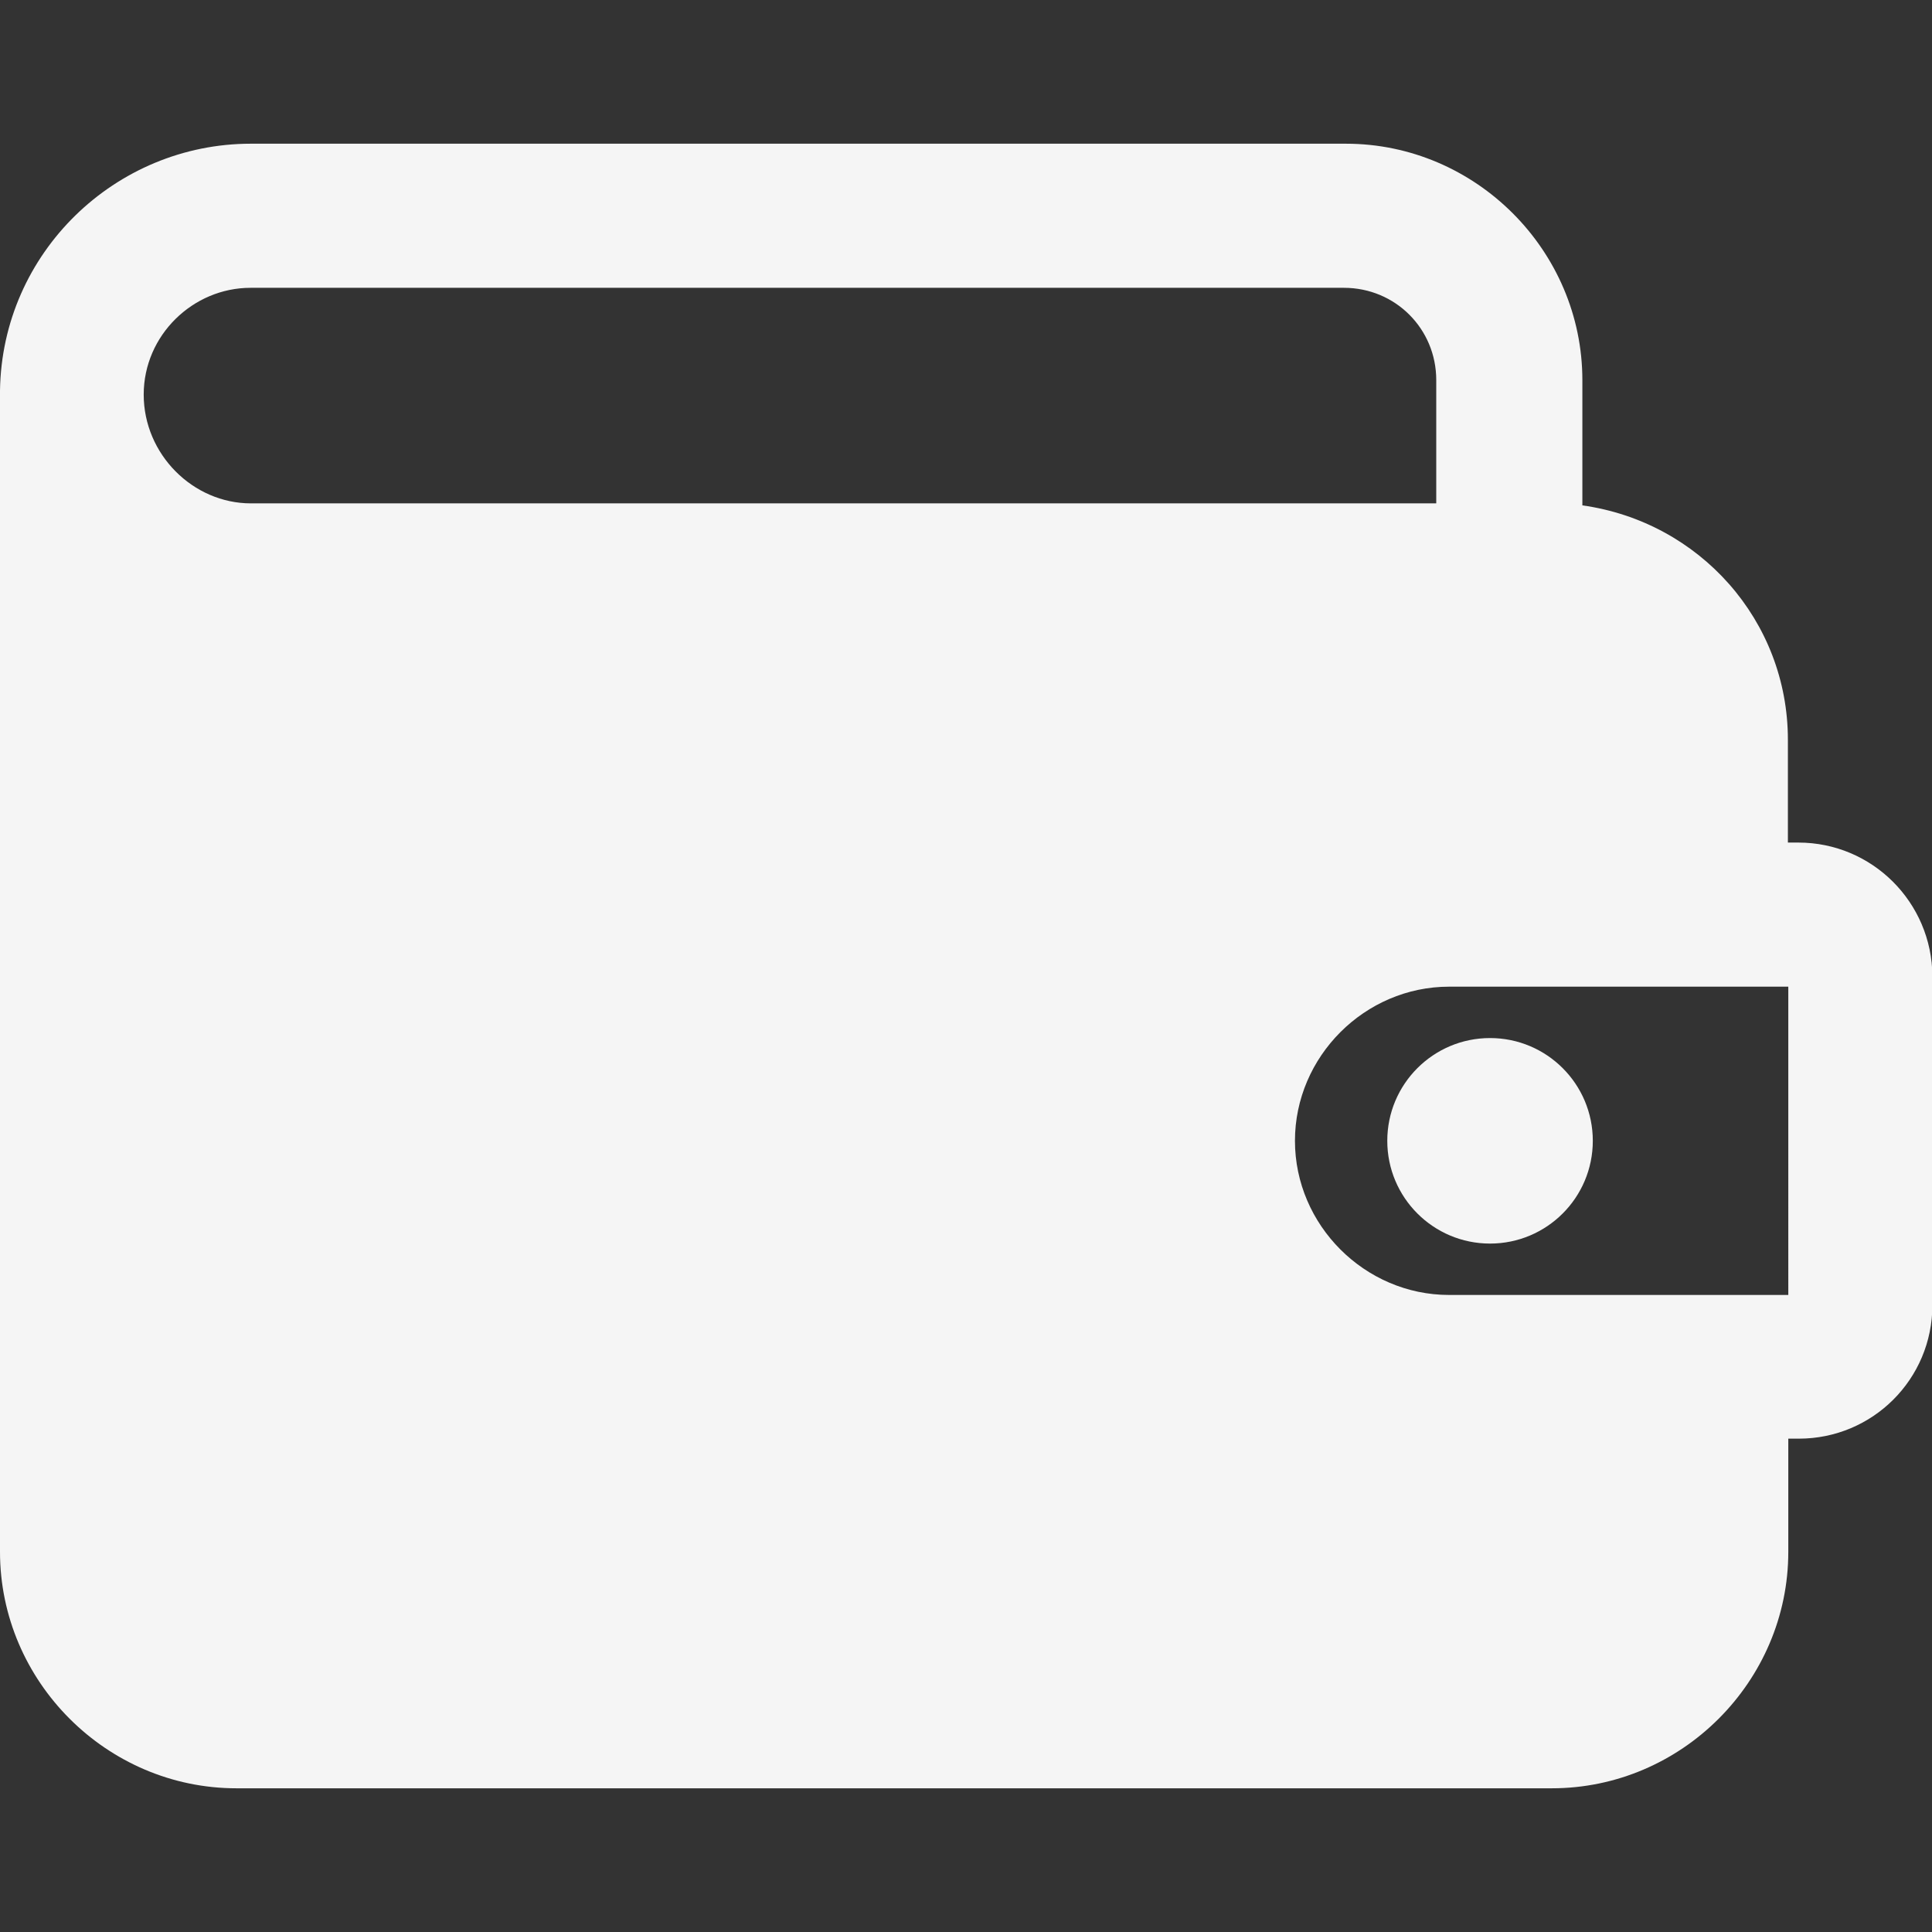 <?xml version="1.0" encoding="utf-8"?>
<!-- Generator: Adobe Illustrator 21.1.0, SVG Export Plug-In . SVG Version: 6.00 Build 0)  -->
<svg version="1.1" id="Capa_1" xmlns="http://www.w3.org/2000/svg" xmlns:xlink="http://www.w3.org/1999/xlink" x="0px" y="0px"
	 viewBox="0 0 481.3 481.3" style="enable-background:new 0 0 481.3 481.3;" xml:space="preserve">
<rect x="0" y="0" width="481.3" height="481.3" fill="#333333" stroke="none"/>
<style type="text/css">
	.st0{fill:#F5F5F5;}
</style>
<g>
	<g>
		<path class="st0" d="M448,209.9h-2.6v-25.6c0-29.7-22-54.3-51.2-58.4V94.7c0-32.3-26.6-58.9-58.9-58.9H62.5
			C28.7,35.8,0.5,63,0,97.3v289.3c0,32.3,26.6,58.9,58.9,58.9h327.7c32.3,0,58.9-26.6,58.9-58.9v-28.2h2.6
			c18.4,0,33.3-14.8,33.3-33.3v-81.9C481.3,224.8,466.4,209.9,448,209.9z M35.8,98.3c0-14.8,12.3-26.6,26.6-26.6h272.4
			c12.8,0,23,10.2,23,23v30.7H62.5C48.1,125.4,35.8,113.2,35.8,98.3z M445.4,322.6H361c-21,0-38.4-17.4-38.4-38.4
			s17.4-38.4,38.4-38.4h84.5V322.6z"/>
	</g>
</g>
<g>
	<g>
		<circle class="st0" cx="371.2" cy="284.2" r="25.6"/>
	</g>
</g>
</svg>
